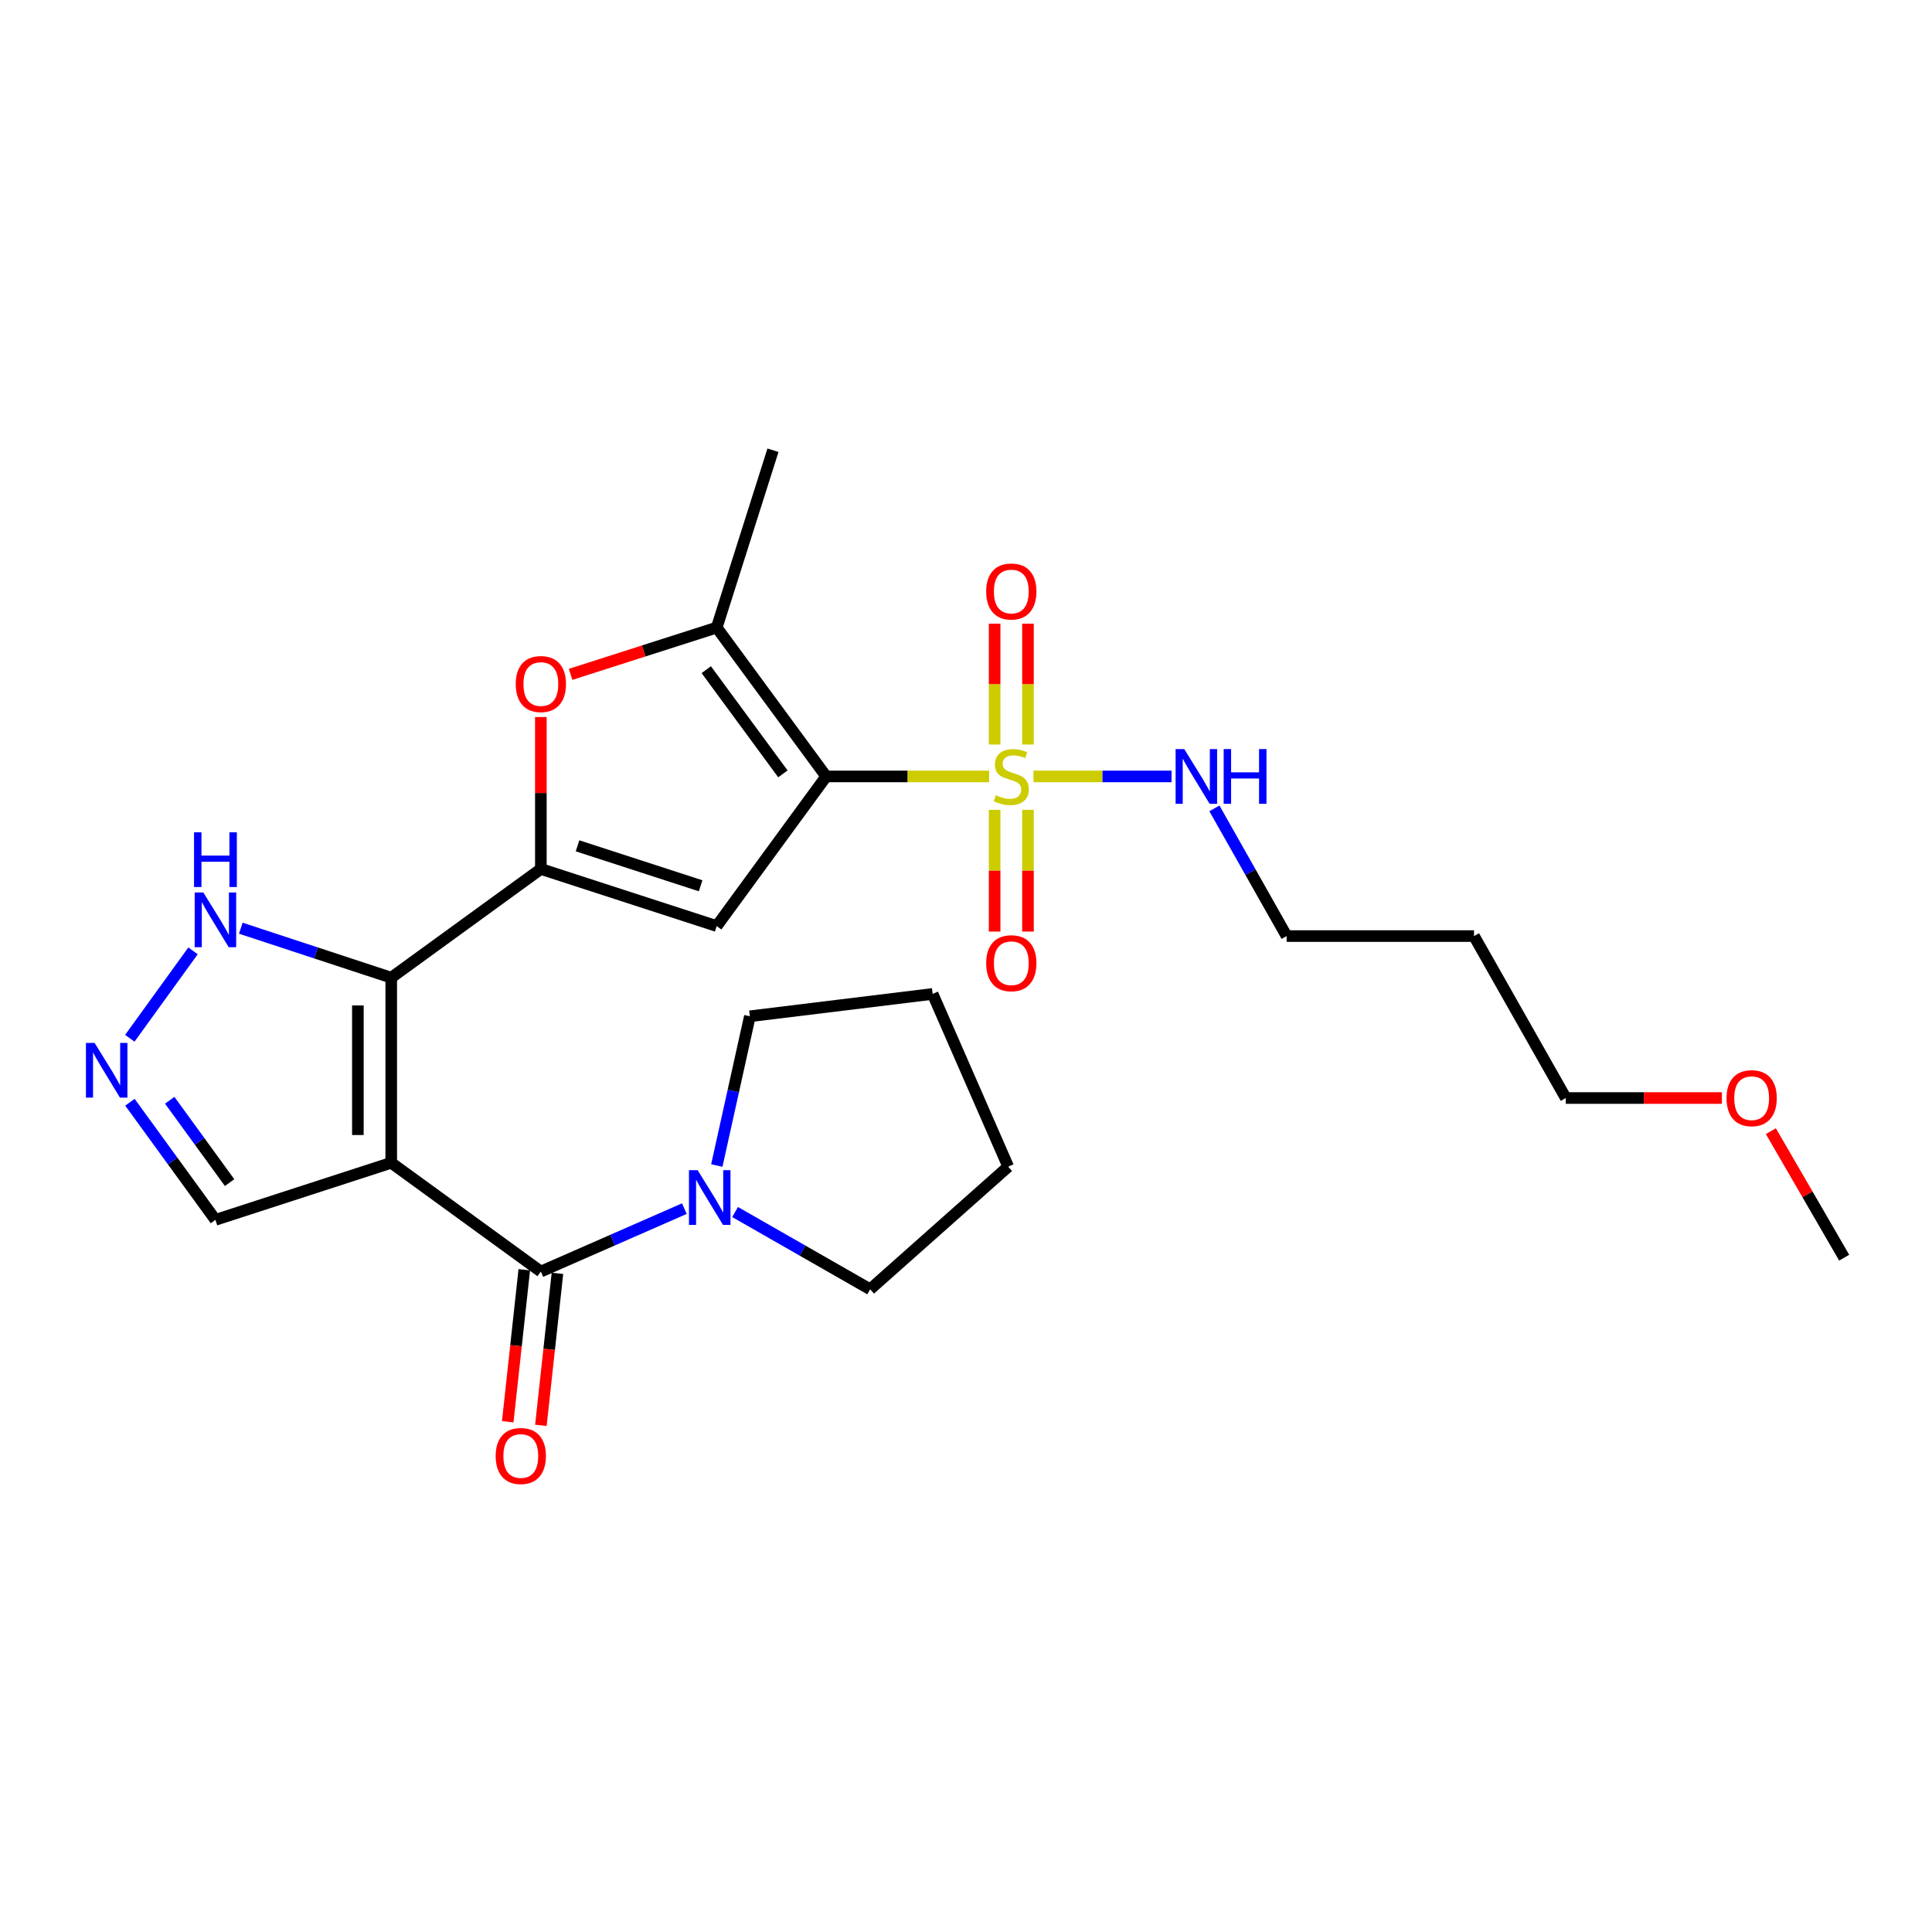<?xml version='1.0' encoding='iso-8859-1'?>
<svg version='1.1' baseProfile='full'
              xmlns='http://www.w3.org/2000/svg'
                      xmlns:rdkit='http://www.rdkit.org/xml'
                      xmlns:xlink='http://www.w3.org/1999/xlink'
                  xml:space='preserve'
width='1000px' height='1000px' viewBox='0 0 1000 1000'>
<!-- END OF HEADER -->
<rect style='opacity:1.0;fill:#FFFFFF;stroke:none' width='1000' height='1000' x='0' y='0'> </rect>
<path class='bond-1' d='M 427.634,401.88 L 469.803,401.88' style='fill:none;fill-rule:evenodd;stroke:#000000;stroke-width:6px;stroke-linecap:butt;stroke-linejoin:miter;stroke-opacity:1' />
<path class='bond-1' d='M 469.803,401.88 L 511.972,401.88' style='fill:none;fill-rule:evenodd;stroke:#CCCC00;stroke-width:6px;stroke-linecap:butt;stroke-linejoin:miter;stroke-opacity:1' />
<path class='bond-4' d='M 427.634,401.88 L 370.967,479.329' style='fill:none;fill-rule:evenodd;stroke:#000000;stroke-width:6px;stroke-linecap:butt;stroke-linejoin:miter;stroke-opacity:1' />
<path class='bond-6' d='M 427.634,401.88 L 370.967,324.834' style='fill:none;fill-rule:evenodd;stroke:#000000;stroke-width:6px;stroke-linecap:butt;stroke-linejoin:miter;stroke-opacity:1' />
<path class='bond-6' d='M 405.228,400.551 L 365.561,346.619' style='fill:none;fill-rule:evenodd;stroke:#000000;stroke-width:6px;stroke-linecap:butt;stroke-linejoin:miter;stroke-opacity:1' />
<path class='bond-0' d='M 202.5,601.86 L 202.5,506.046' style='fill:none;fill-rule:evenodd;stroke:#000000;stroke-width:6px;stroke-linecap:butt;stroke-linejoin:miter;stroke-opacity:1' />
<path class='bond-0' d='M 185.238,587.488 L 185.238,520.418' style='fill:none;fill-rule:evenodd;stroke:#000000;stroke-width:6px;stroke-linecap:butt;stroke-linejoin:miter;stroke-opacity:1' />
<path class='bond-5' d='M 202.5,601.86 L 279.948,658.153' style='fill:none;fill-rule:evenodd;stroke:#000000;stroke-width:6px;stroke-linecap:butt;stroke-linejoin:miter;stroke-opacity:1' />
<path class='bond-11' d='M 202.5,601.86 L 111.51,631.397' style='fill:none;fill-rule:evenodd;stroke:#000000;stroke-width:6px;stroke-linecap:butt;stroke-linejoin:miter;stroke-opacity:1' />
<path class='bond-12' d='M 514.816,419.175 L 514.816,450.676' style='fill:none;fill-rule:evenodd;stroke:#CCCC00;stroke-width:6px;stroke-linecap:butt;stroke-linejoin:miter;stroke-opacity:1' />
<path class='bond-12' d='M 514.816,450.676 L 514.816,482.177' style='fill:none;fill-rule:evenodd;stroke:#FF0000;stroke-width:6px;stroke-linecap:butt;stroke-linejoin:miter;stroke-opacity:1' />
<path class='bond-12' d='M 532.078,419.175 L 532.078,450.676' style='fill:none;fill-rule:evenodd;stroke:#CCCC00;stroke-width:6px;stroke-linecap:butt;stroke-linejoin:miter;stroke-opacity:1' />
<path class='bond-12' d='M 532.078,450.676 L 532.078,482.177' style='fill:none;fill-rule:evenodd;stroke:#FF0000;stroke-width:6px;stroke-linecap:butt;stroke-linejoin:miter;stroke-opacity:1' />
<path class='bond-13' d='M 532.078,385.365 L 532.078,354.092' style='fill:none;fill-rule:evenodd;stroke:#CCCC00;stroke-width:6px;stroke-linecap:butt;stroke-linejoin:miter;stroke-opacity:1' />
<path class='bond-13' d='M 532.078,354.092 L 532.078,322.818' style='fill:none;fill-rule:evenodd;stroke:#FF0000;stroke-width:6px;stroke-linecap:butt;stroke-linejoin:miter;stroke-opacity:1' />
<path class='bond-13' d='M 514.816,385.365 L 514.816,354.092' style='fill:none;fill-rule:evenodd;stroke:#CCCC00;stroke-width:6px;stroke-linecap:butt;stroke-linejoin:miter;stroke-opacity:1' />
<path class='bond-13' d='M 514.816,354.092 L 514.816,322.818' style='fill:none;fill-rule:evenodd;stroke:#FF0000;stroke-width:6px;stroke-linecap:butt;stroke-linejoin:miter;stroke-opacity:1' />
<path class='bond-14' d='M 534.922,401.88 L 570.653,401.88' style='fill:none;fill-rule:evenodd;stroke:#CCCC00;stroke-width:6px;stroke-linecap:butt;stroke-linejoin:miter;stroke-opacity:1' />
<path class='bond-14' d='M 570.653,401.88 L 606.384,401.88' style='fill:none;fill-rule:evenodd;stroke:#0000FF;stroke-width:6px;stroke-linecap:butt;stroke-linejoin:miter;stroke-opacity:1' />
<path class='bond-2' d='M 202.5,506.046 L 279.948,449.782' style='fill:none;fill-rule:evenodd;stroke:#000000;stroke-width:6px;stroke-linecap:butt;stroke-linejoin:miter;stroke-opacity:1' />
<path class='bond-10' d='M 202.5,506.046 L 163.572,493.241' style='fill:none;fill-rule:evenodd;stroke:#000000;stroke-width:6px;stroke-linecap:butt;stroke-linejoin:miter;stroke-opacity:1' />
<path class='bond-10' d='M 163.572,493.241 L 124.645,480.437' style='fill:none;fill-rule:evenodd;stroke:#0000FF;stroke-width:6px;stroke-linecap:butt;stroke-linejoin:miter;stroke-opacity:1' />
<path class='bond-3' d='M 279.948,449.782 L 370.967,479.329' style='fill:none;fill-rule:evenodd;stroke:#000000;stroke-width:6px;stroke-linecap:butt;stroke-linejoin:miter;stroke-opacity:1' />
<path class='bond-3' d='M 298.931,437.795 L 362.644,458.478' style='fill:none;fill-rule:evenodd;stroke:#000000;stroke-width:6px;stroke-linecap:butt;stroke-linejoin:miter;stroke-opacity:1' />
<path class='bond-26' d='M 279.948,449.782 L 279.948,410.458' style='fill:none;fill-rule:evenodd;stroke:#000000;stroke-width:6px;stroke-linecap:butt;stroke-linejoin:miter;stroke-opacity:1' />
<path class='bond-26' d='M 279.948,410.458 L 279.948,371.133' style='fill:none;fill-rule:evenodd;stroke:#FF0000;stroke-width:6px;stroke-linecap:butt;stroke-linejoin:miter;stroke-opacity:1' />
<path class='bond-9' d='M 279.948,658.153 L 317.087,641.87' style='fill:none;fill-rule:evenodd;stroke:#000000;stroke-width:6px;stroke-linecap:butt;stroke-linejoin:miter;stroke-opacity:1' />
<path class='bond-9' d='M 317.087,641.87 L 354.226,625.586' style='fill:none;fill-rule:evenodd;stroke:#0000FF;stroke-width:6px;stroke-linecap:butt;stroke-linejoin:miter;stroke-opacity:1' />
<path class='bond-15' d='M 271.368,657.219 L 267.085,696.555' style='fill:none;fill-rule:evenodd;stroke:#000000;stroke-width:6px;stroke-linecap:butt;stroke-linejoin:miter;stroke-opacity:1' />
<path class='bond-15' d='M 267.085,696.555 L 262.803,735.891' style='fill:none;fill-rule:evenodd;stroke:#FF0000;stroke-width:6px;stroke-linecap:butt;stroke-linejoin:miter;stroke-opacity:1' />
<path class='bond-15' d='M 288.529,659.087 L 284.246,698.423' style='fill:none;fill-rule:evenodd;stroke:#000000;stroke-width:6px;stroke-linecap:butt;stroke-linejoin:miter;stroke-opacity:1' />
<path class='bond-15' d='M 284.246,698.423 L 279.963,737.76' style='fill:none;fill-rule:evenodd;stroke:#FF0000;stroke-width:6px;stroke-linecap:butt;stroke-linejoin:miter;stroke-opacity:1' />
<path class='bond-7' d='M 370.967,324.834 L 333.152,336.942' style='fill:none;fill-rule:evenodd;stroke:#000000;stroke-width:6px;stroke-linecap:butt;stroke-linejoin:miter;stroke-opacity:1' />
<path class='bond-7' d='M 333.152,336.942 L 295.338,349.051' style='fill:none;fill-rule:evenodd;stroke:#FF0000;stroke-width:6px;stroke-linecap:butt;stroke-linejoin:miter;stroke-opacity:1' />
<path class='bond-16' d='M 370.967,324.834 L 400.092,233.039' style='fill:none;fill-rule:evenodd;stroke:#000000;stroke-width:6px;stroke-linecap:butt;stroke-linejoin:miter;stroke-opacity:1' />
<path class='bond-8' d='M 67.193,537.406 L 99.904,492.167' style='fill:none;fill-rule:evenodd;stroke:#0000FF;stroke-width:6px;stroke-linecap:butt;stroke-linejoin:miter;stroke-opacity:1' />
<path class='bond-27' d='M 67.252,570.521 L 89.381,600.959' style='fill:none;fill-rule:evenodd;stroke:#0000FF;stroke-width:6px;stroke-linecap:butt;stroke-linejoin:miter;stroke-opacity:1' />
<path class='bond-27' d='M 89.381,600.959 L 111.51,631.397' style='fill:none;fill-rule:evenodd;stroke:#000000;stroke-width:6px;stroke-linecap:butt;stroke-linejoin:miter;stroke-opacity:1' />
<path class='bond-27' d='M 87.853,569.501 L 103.343,590.808' style='fill:none;fill-rule:evenodd;stroke:#0000FF;stroke-width:6px;stroke-linecap:butt;stroke-linejoin:miter;stroke-opacity:1' />
<path class='bond-27' d='M 103.343,590.808 L 118.833,612.115' style='fill:none;fill-rule:evenodd;stroke:#000000;stroke-width:6px;stroke-linecap:butt;stroke-linejoin:miter;stroke-opacity:1' />
<path class='bond-17' d='M 380.483,627.343 L 415.437,647.337' style='fill:none;fill-rule:evenodd;stroke:#0000FF;stroke-width:6px;stroke-linecap:butt;stroke-linejoin:miter;stroke-opacity:1' />
<path class='bond-17' d='M 415.437,647.337 L 450.391,667.33' style='fill:none;fill-rule:evenodd;stroke:#000000;stroke-width:6px;stroke-linecap:butt;stroke-linejoin:miter;stroke-opacity:1' />
<path class='bond-18' d='M 371.02,603.269 L 379.577,564.646' style='fill:none;fill-rule:evenodd;stroke:#0000FF;stroke-width:6px;stroke-linecap:butt;stroke-linejoin:miter;stroke-opacity:1' />
<path class='bond-18' d='M 379.577,564.646 L 388.133,526.022' style='fill:none;fill-rule:evenodd;stroke:#000000;stroke-width:6px;stroke-linecap:butt;stroke-linejoin:miter;stroke-opacity:1' />
<path class='bond-21' d='M 628.579,418.413 L 647.262,451.46' style='fill:none;fill-rule:evenodd;stroke:#0000FF;stroke-width:6px;stroke-linecap:butt;stroke-linejoin:miter;stroke-opacity:1' />
<path class='bond-21' d='M 647.262,451.46 L 665.945,484.507' style='fill:none;fill-rule:evenodd;stroke:#000000;stroke-width:6px;stroke-linecap:butt;stroke-linejoin:miter;stroke-opacity:1' />
<path class='bond-24' d='M 450.391,667.33 L 521.846,603.854' style='fill:none;fill-rule:evenodd;stroke:#000000;stroke-width:6px;stroke-linecap:butt;stroke-linejoin:miter;stroke-opacity:1' />
<path class='bond-25' d='M 388.133,526.022 L 482.738,514.457' style='fill:none;fill-rule:evenodd;stroke:#000000;stroke-width:6px;stroke-linecap:butt;stroke-linejoin:miter;stroke-opacity:1' />
<path class='bond-19' d='M 762.947,484.507 L 665.945,484.507' style='fill:none;fill-rule:evenodd;stroke:#000000;stroke-width:6px;stroke-linecap:butt;stroke-linejoin:miter;stroke-opacity:1' />
<path class='bond-22' d='M 762.947,484.507 L 810.447,568.333' style='fill:none;fill-rule:evenodd;stroke:#000000;stroke-width:6px;stroke-linecap:butt;stroke-linejoin:miter;stroke-opacity:1' />
<path class='bond-20' d='M 891.248,568.333 L 850.847,568.333' style='fill:none;fill-rule:evenodd;stroke:#FF0000;stroke-width:6px;stroke-linecap:butt;stroke-linejoin:miter;stroke-opacity:1' />
<path class='bond-20' d='M 850.847,568.333 L 810.447,568.333' style='fill:none;fill-rule:evenodd;stroke:#000000;stroke-width:6px;stroke-linecap:butt;stroke-linejoin:miter;stroke-opacity:1' />
<path class='bond-23' d='M 916.591,585.481 L 935.568,618.225' style='fill:none;fill-rule:evenodd;stroke:#FF0000;stroke-width:6px;stroke-linecap:butt;stroke-linejoin:miter;stroke-opacity:1' />
<path class='bond-23' d='M 935.568,618.225 L 954.545,650.97' style='fill:none;fill-rule:evenodd;stroke:#000000;stroke-width:6px;stroke-linecap:butt;stroke-linejoin:miter;stroke-opacity:1' />
<path class='bond-28' d='M 521.846,603.854 L 482.738,514.457' style='fill:none;fill-rule:evenodd;stroke:#000000;stroke-width:6px;stroke-linecap:butt;stroke-linejoin:miter;stroke-opacity:1' />
<path  class='atom-2' d='M 515.447 411.6
Q 515.767 411.72, 517.087 412.28
Q 518.407 412.84, 519.847 413.2
Q 521.327 413.52, 522.767 413.52
Q 525.447 413.52, 527.007 412.24
Q 528.567 410.92, 528.567 408.64
Q 528.567 407.08, 527.767 406.12
Q 527.007 405.16, 525.807 404.64
Q 524.607 404.12, 522.607 403.52
Q 520.087 402.76, 518.567 402.04
Q 517.087 401.32, 516.007 399.8
Q 514.967 398.28, 514.967 395.72
Q 514.967 392.16, 517.367 389.96
Q 519.807 387.76, 524.607 387.76
Q 527.887 387.76, 531.607 389.32
L 530.687 392.4
Q 527.287 391, 524.727 391
Q 521.967 391, 520.447 392.16
Q 518.927 393.28, 518.967 395.24
Q 518.967 396.76, 519.727 397.68
Q 520.527 398.6, 521.647 399.12
Q 522.807 399.64, 524.727 400.24
Q 527.287 401.04, 528.807 401.84
Q 530.327 402.64, 531.407 404.28
Q 532.527 405.88, 532.527 408.64
Q 532.527 412.56, 529.887 414.68
Q 527.287 416.76, 522.927 416.76
Q 520.407 416.76, 518.487 416.2
Q 516.607 415.68, 514.367 414.76
L 515.447 411.6
' fill='#CCCC00'/>
<path  class='atom-8' d='M 266.948 354.058
Q 266.948 347.258, 270.308 343.458
Q 273.668 339.658, 279.948 339.658
Q 286.228 339.658, 289.588 343.458
Q 292.948 347.258, 292.948 354.058
Q 292.948 360.938, 289.548 364.858
Q 286.148 368.738, 279.948 368.738
Q 273.708 368.738, 270.308 364.858
Q 266.948 360.978, 266.948 354.058
M 279.948 365.538
Q 284.268 365.538, 286.588 362.658
Q 288.948 359.738, 288.948 354.058
Q 288.948 348.498, 286.588 345.698
Q 284.268 342.858, 279.948 342.858
Q 275.628 342.858, 273.268 345.658
Q 270.948 348.458, 270.948 354.058
Q 270.948 359.778, 273.268 362.658
Q 275.628 365.538, 279.948 365.538
' fill='#FF0000'/>
<path  class='atom-9' d='M 48.957 539.807
L 58.237 554.807
Q 59.157 556.287, 60.637 558.967
Q 62.117 561.647, 62.197 561.807
L 62.197 539.807
L 65.957 539.807
L 65.957 568.127
L 62.077 568.127
L 52.117 551.727
Q 50.957 549.807, 49.717 547.607
Q 48.517 545.407, 48.157 544.727
L 48.157 568.127
L 44.477 568.127
L 44.477 539.807
L 48.957 539.807
' fill='#0000FF'/>
<path  class='atom-10' d='M 361.091 605.671
L 370.371 620.671
Q 371.291 622.151, 372.771 624.831
Q 374.251 627.511, 374.331 627.671
L 374.331 605.671
L 378.091 605.671
L 378.091 633.991
L 374.211 633.991
L 364.251 617.591
Q 363.091 615.671, 361.851 613.471
Q 360.651 611.271, 360.291 610.591
L 360.291 633.991
L 356.611 633.991
L 356.611 605.671
L 361.091 605.671
' fill='#0000FF'/>
<path  class='atom-11' d='M 105.25 461.956
L 114.53 476.956
Q 115.45 478.436, 116.93 481.116
Q 118.41 483.796, 118.49 483.956
L 118.49 461.956
L 122.25 461.956
L 122.25 490.276
L 118.37 490.276
L 108.41 473.876
Q 107.25 471.956, 106.01 469.756
Q 104.81 467.556, 104.45 466.876
L 104.45 490.276
L 100.77 490.276
L 100.77 461.956
L 105.25 461.956
' fill='#0000FF'/>
<path  class='atom-11' d='M 100.43 430.804
L 104.27 430.804
L 104.27 442.844
L 118.75 442.844
L 118.75 430.804
L 122.59 430.804
L 122.59 459.124
L 118.75 459.124
L 118.75 446.044
L 104.27 446.044
L 104.27 459.124
L 100.43 459.124
L 100.43 430.804
' fill='#0000FF'/>
<path  class='atom-13' d='M 510.447 498.56
Q 510.447 491.76, 513.807 487.96
Q 517.167 484.16, 523.447 484.16
Q 529.727 484.16, 533.087 487.96
Q 536.447 491.76, 536.447 498.56
Q 536.447 505.44, 533.047 509.36
Q 529.647 513.24, 523.447 513.24
Q 517.207 513.24, 513.807 509.36
Q 510.447 505.48, 510.447 498.56
M 523.447 510.04
Q 527.767 510.04, 530.087 507.16
Q 532.447 504.24, 532.447 498.56
Q 532.447 493, 530.087 490.2
Q 527.767 487.36, 523.447 487.36
Q 519.127 487.36, 516.767 490.16
Q 514.447 492.96, 514.447 498.56
Q 514.447 504.28, 516.767 507.16
Q 519.127 510.04, 523.447 510.04
' fill='#FF0000'/>
<path  class='atom-14' d='M 510.447 306.156
Q 510.447 299.356, 513.807 295.556
Q 517.167 291.756, 523.447 291.756
Q 529.727 291.756, 533.087 295.556
Q 536.447 299.356, 536.447 306.156
Q 536.447 313.036, 533.047 316.956
Q 529.647 320.836, 523.447 320.836
Q 517.207 320.836, 513.807 316.956
Q 510.447 313.076, 510.447 306.156
M 523.447 317.636
Q 527.767 317.636, 530.087 314.756
Q 532.447 311.836, 532.447 306.156
Q 532.447 300.596, 530.087 297.796
Q 527.767 294.956, 523.447 294.956
Q 519.127 294.956, 516.767 297.756
Q 514.447 300.556, 514.447 306.156
Q 514.447 311.876, 516.767 314.756
Q 519.127 317.636, 523.447 317.636
' fill='#FF0000'/>
<path  class='atom-15' d='M 612.972 387.72
L 622.252 402.72
Q 623.172 404.2, 624.652 406.88
Q 626.132 409.56, 626.212 409.72
L 626.212 387.72
L 629.972 387.72
L 629.972 416.04
L 626.092 416.04
L 616.132 399.64
Q 614.972 397.72, 613.732 395.52
Q 612.532 393.32, 612.172 392.64
L 612.172 416.04
L 608.492 416.04
L 608.492 387.72
L 612.972 387.72
' fill='#0000FF'/>
<path  class='atom-15' d='M 633.372 387.72
L 637.212 387.72
L 637.212 399.76
L 651.692 399.76
L 651.692 387.72
L 655.532 387.72
L 655.532 416.04
L 651.692 416.04
L 651.692 402.96
L 637.212 402.96
L 637.212 416.04
L 633.372 416.04
L 633.372 387.72
' fill='#0000FF'/>
<path  class='atom-16' d='M 256.563 753.624
Q 256.563 746.824, 259.923 743.024
Q 263.283 739.224, 269.563 739.224
Q 275.843 739.224, 279.203 743.024
Q 282.563 746.824, 282.563 753.624
Q 282.563 760.504, 279.163 764.424
Q 275.763 768.304, 269.563 768.304
Q 263.323 768.304, 259.923 764.424
Q 256.563 760.544, 256.563 753.624
M 269.563 765.104
Q 273.883 765.104, 276.203 762.224
Q 278.563 759.304, 278.563 753.624
Q 278.563 748.064, 276.203 745.264
Q 273.883 742.424, 269.563 742.424
Q 265.243 742.424, 262.883 745.224
Q 260.563 748.024, 260.563 753.624
Q 260.563 759.344, 262.883 762.224
Q 265.243 765.104, 269.563 765.104
' fill='#FF0000'/>
<path  class='atom-21' d='M 893.653 568.413
Q 893.653 561.613, 897.013 557.813
Q 900.373 554.013, 906.653 554.013
Q 912.933 554.013, 916.293 557.813
Q 919.653 561.613, 919.653 568.413
Q 919.653 575.293, 916.253 579.213
Q 912.853 583.093, 906.653 583.093
Q 900.413 583.093, 897.013 579.213
Q 893.653 575.333, 893.653 568.413
M 906.653 579.893
Q 910.973 579.893, 913.293 577.013
Q 915.653 574.093, 915.653 568.413
Q 915.653 562.853, 913.293 560.053
Q 910.973 557.213, 906.653 557.213
Q 902.333 557.213, 899.973 560.013
Q 897.653 562.813, 897.653 568.413
Q 897.653 574.133, 899.973 577.013
Q 902.333 579.893, 906.653 579.893
' fill='#FF0000'/>
</svg>
